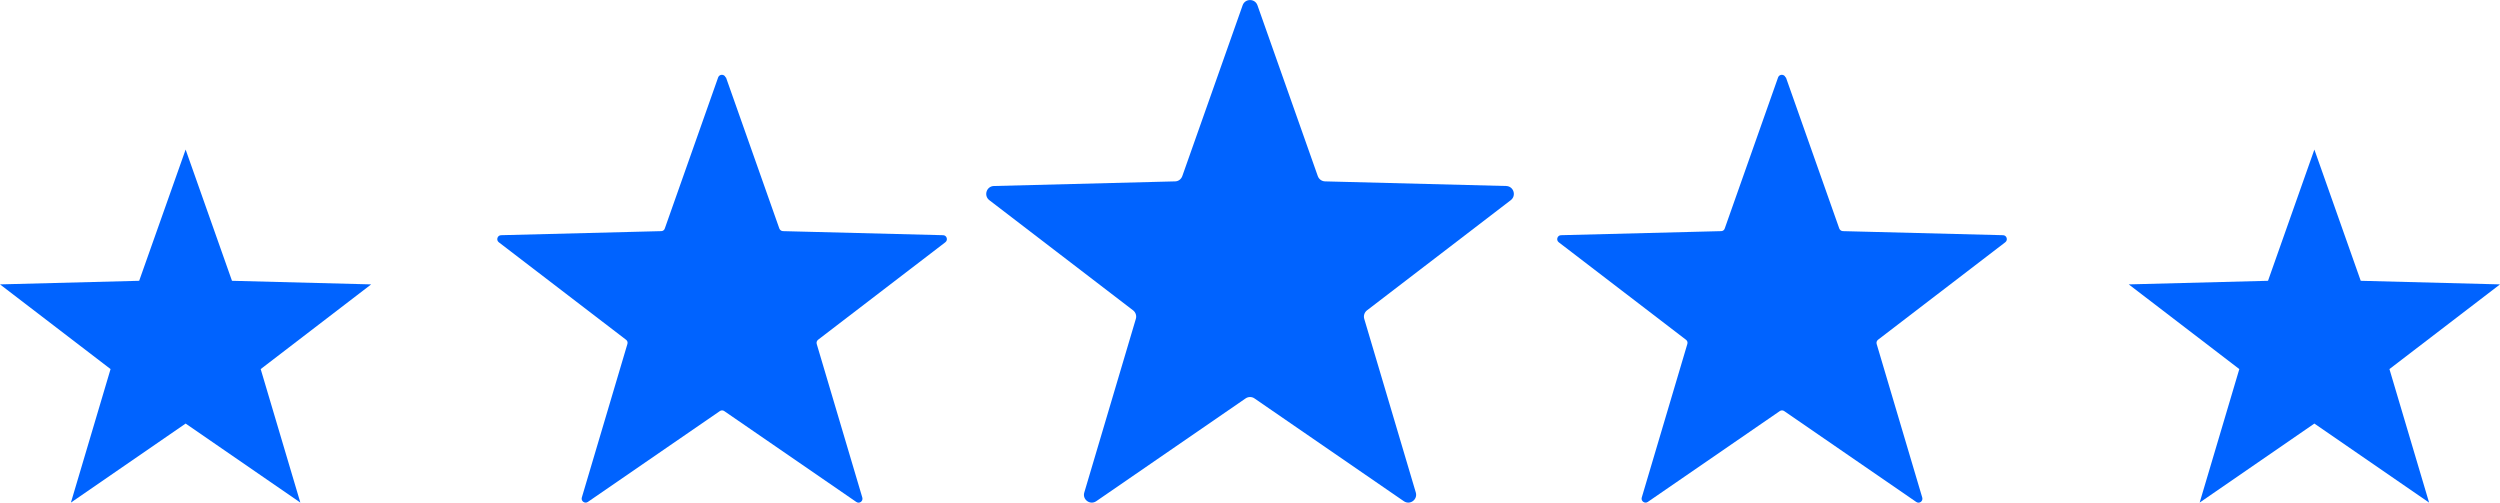 <?xml version="1.0" encoding="UTF-8"?>
<svg id="Layer_2" data-name="Layer 2" xmlns="http://www.w3.org/2000/svg" viewBox="0 0 264.78 53.23">
  <defs>
    <style>
      .cls-1 {
        fill: #0063ff;
        stroke-width: 0px;
      }
    </style>
  </defs>
  <g id="Layer_1-2" data-name="Layer 1">
    <g>
      <polygon class="cls-1" points="19.66 15.84 24.57 29.74 39.31 30.12 27.61 39.09 31.81 53.23 19.66 44.86 7.51 53.23 11.71 39.09 0 30.12 14.74 29.74 19.66 15.84"/>
      <path class="cls-1" d="M76.89,8.2l5.65,16c.06.16.21.27.38.28l16.96.43c.39,0,.56.51.24.75l-13.47,10.32c-.14.11-.2.28-.15.45l4.83,16.27c.11.38-.31.69-.64.46l-13.98-9.62c-.14-.1-.33-.1-.47,0l-13.98,9.62c-.32.22-.75-.09-.64-.46l4.83-16.27c.05-.17,0-.34-.15-.45l-13.47-10.32c-.31-.24-.15-.74.24-.75l16.96-.43c.17,0,.33-.11.38-.28l5.65-16c.13-.37.66-.37.79,0Z"/>
      <path class="cls-1" d="M133.18.56l6.39,18.09c.12.33.42.55.77.56l19.18.49c.79.02,1.11,1.02.49,1.5l-15.23,11.67c-.27.21-.39.57-.29.9l5.46,18.39c.22.75-.62,1.37-1.27.92l-15.81-10.88c-.28-.2-.66-.2-.95,0l-15.81,10.88c-.65.45-1.5-.17-1.27-.92l5.46-18.39c.1-.33-.02-.69-.29-.9l-15.23-11.67c-.62-.48-.3-1.48.49-1.5l19.18-.49c.35,0,.65-.23.77-.56l6.39-18.09c.26-.74,1.31-.74,1.57,0Z"/>
      <path class="cls-1" d="M189.15,8.2l5.65,16c.06.16.21.27.38.28l16.96.43c.39,0,.56.51.24.75l-13.47,10.32c-.14.11-.2.28-.15.45l4.83,16.27c.11.38-.31.69-.64.46l-13.98-9.62c-.14-.1-.33-.1-.47,0l-13.98,9.62c-.32.22-.75-.09-.64-.46l4.83-16.27c.05-.17,0-.34-.15-.45l-13.47-10.32c-.31-.24-.15-.74.24-.75l16.96-.43c.17,0,.33-.11.38-.28l5.65-16c.13-.37.66-.37.79,0Z"/>
      <polygon class="cls-1" points="245.12 15.84 250.03 29.74 264.78 30.12 253.07 39.09 257.27 53.23 245.12 44.86 232.97 53.23 237.17 39.09 225.46 30.12 240.21 29.74 245.12 15.84"/>
    </g>
  </g>
</svg>